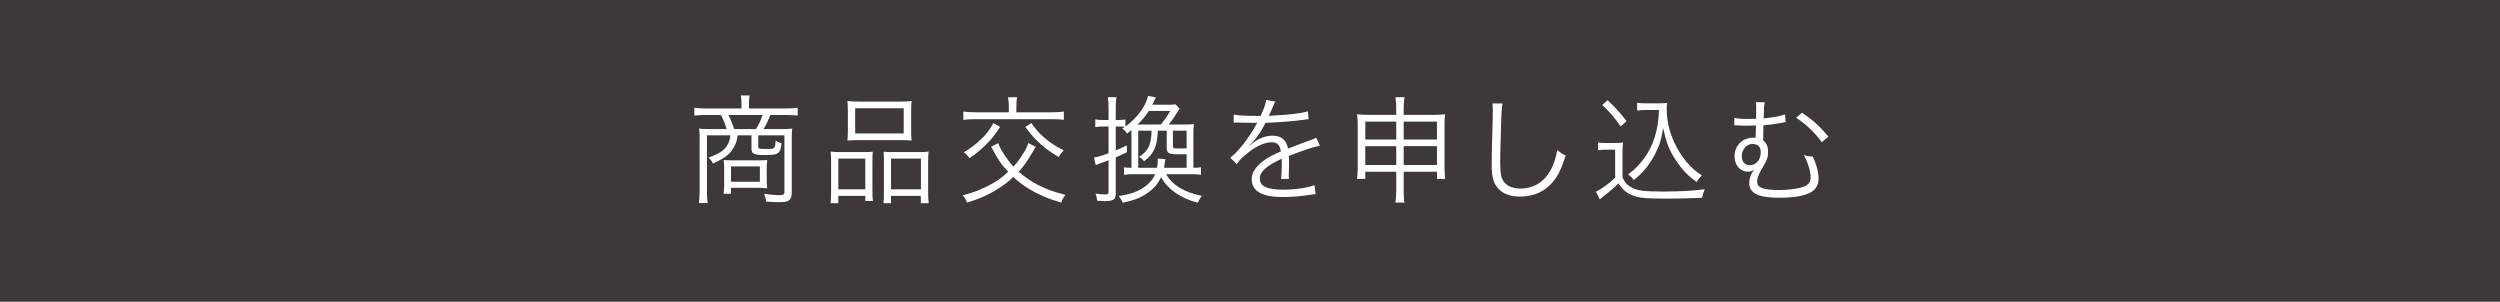 <?xml version="1.0" encoding="utf-8"?>
<!-- Generator: Adobe Illustrator 15.0.0, SVG Export Plug-In . SVG Version: 6.00 Build 0)  -->
<!DOCTYPE svg PUBLIC "-//W3C//DTD SVG 1.1//EN" "http://www.w3.org/Graphics/SVG/1.1/DTD/svg11.dtd">
<svg version="1.1" id="レイヤー_1" xmlns="http://www.w3.org/2000/svg" xmlns:xlink="http://www.w3.org/1999/xlink" x="0px"
	 y="0px" width="580px" height="70px" viewBox="0 0 580 70" enable-background="new 0 0 580 70" xml:space="preserve">
<g>
	<g>
		<rect fill="#3E3938" width="580" height="70"/>
		<g>
			<g>
				<g>
					<g>
						<path fill="#FFFFFF" d="M172.024,23.978c0-0.729-0.026-1.188-0.162-1.836h2.052c-0.107,0.513-0.162,1.269-0.162,1.836v1.188
							h8.503c1.188,0,2.052-0.054,2.808-0.162v1.809c-0.783-0.081-1.646-0.135-2.754-0.135h-3.59
							c-0.54,1.376-1.079,2.456-1.565,3.266h4.103c1.296,0,1.917-0.027,2.538-0.108c-0.081,0.675-0.108,1.242-0.108,2.186v12.66
							c0,0.944-0.216,1.512-0.675,1.809c-0.459,0.324-0.972,0.404-2.268,0.404c-0.756,0-1.754-0.026-2.996-0.107
							c-0.107-0.81-0.216-1.188-0.485-1.809c1.241,0.162,2.672,0.298,3.509,0.298c0.972,0,1.215-0.162,1.215-0.729V31.4h-6.074
							v2.618c0,0.486,0.162,0.54,1.701,0.54c1.593,0,1.916-0.054,2.078-0.405c0.135-0.243,0.189-0.567,0.271-1.539
							c0.378,0.27,0.891,0.513,1.376,0.621c-0.351,2.483-0.701,2.726-3.859,2.726c-2.618,0-3.132-0.243-3.132-1.511V31.4h-3.212
							c-0.216,1.376-0.351,1.782-0.782,2.591c-0.918,1.727-2.133,2.672-4.94,3.941c-0.297-0.567-0.485-0.81-1.025-1.376
							c2.618-0.945,3.752-1.701,4.508-3.158c0.297-0.594,0.432-0.999,0.566-1.998h-5.452v12.768c0,1.269,0.054,2.051,0.162,2.942
							h-2.024c0.107-0.918,0.162-1.7,0.162-2.942V32.021c0-0.836-0.027-1.484-0.108-2.186c0.567,0.081,1.539,0.108,2.564,0.108
							h3.806c-0.297-1.08-0.756-2.213-1.322-3.266h-3.401c-1.079,0-1.971,0.054-2.753,0.135v-1.809
							c0.863,0.108,1.646,0.162,2.807,0.162h8.125V23.978z M177.882,41.334c0,1.16,0.027,1.565,0.108,2.348
							c-0.729-0.08-1.403-0.107-2.456-0.107h-5.938v1.377h-1.728c0.107-0.702,0.135-1.242,0.135-1.971v-3.995
							c0-0.702-0.027-1.269-0.108-1.862c0.783,0.054,1.269,0.08,2.295,0.08h5.345c1.35,0,1.943-0.026,2.456-0.08
							c-0.081,0.729-0.108,1.16-0.108,2.213V41.334z M175.398,29.943c0.756-1.269,1.134-2.079,1.512-3.266h-7.882
							c0.567,1.188,0.918,2.105,1.296,3.266H175.398z M169.596,42.17h6.693v-3.563h-6.693V42.17z"/>
						<path fill="#FFFFFF" d="M192.817,37.798c0-1.053-0.027-1.809-0.108-2.619c0.783,0.081,1.431,0.108,2.483,0.108h5.102
							c0.864,0,1.484-0.027,2.187-0.081c-0.054,0.567-0.081,1.025-0.081,2.538v6.234c0,1.323,0.027,1.998,0.108,2.646h-1.755v-1.188
							h-6.262v1.7h-1.809c0.107-0.701,0.135-1.43,0.135-2.807V37.798z M194.491,43.925h6.262v-7.126h-6.262V43.925z M196.704,25.705
							c0-0.918-0.027-1.566-0.107-2.268c0.836,0.108,1.592,0.135,3.022,0.135h8.827c1.565,0,2.321-0.027,3.05-0.135
							c-0.081,0.702-0.107,1.269-0.107,2.24v4.562c0,1.026,0.026,1.727,0.107,2.375c-0.756-0.081-1.512-0.108-2.834-0.108h-9.205
							c-1.295,0-2.132,0.027-2.86,0.108c0.08-0.729,0.107-1.43,0.107-2.348V25.705z M198.404,30.968h11.257v-5.857h-11.257V30.968z
							 M205.072,37.527c0-1.269,0-1.674-0.081-2.321c0.675,0.054,1.269,0.081,2.187,0.081h5.938c1.025,0,1.673-0.027,2.321-0.108
							c-0.081,0.702-0.108,1.512-0.108,2.645v6.506c0,1.457,0.027,2.133,0.135,2.807h-1.835v-1.7h-6.91v1.7h-1.755
							c0.081-0.701,0.108-1.403,0.108-2.645V37.527z M206.719,43.925h6.937v-7.126h-6.937V43.925z"/>
						<path fill="#FFFFFF" d="M240.306,34.073c-2.133,3.563-2.592,4.21-3.968,5.777c1.134,0.971,2.268,1.809,3.401,2.456
							c2.159,1.269,4.453,2.159,7.449,2.915c-0.539,0.701-0.701,0.972-0.972,1.781c-3.158-0.918-5.345-1.862-7.747-3.348
							c-1.295-0.809-2.294-1.564-3.374-2.59c-1.16,1.079-2.187,1.861-3.509,2.699c-2.24,1.43-4.373,2.375-7.234,3.238
							c-0.242-0.647-0.459-1.025-0.998-1.674c2.618-0.701,4.372-1.376,6.64-2.617c1.565-0.864,2.511-1.566,3.914-2.861
							c-1.809-1.971-2.132-2.457-3.968-5.804l1.646-0.837c0.243,0.621,0.432,1.08,0.729,1.592c0.675,1.188,1.917,2.916,2.78,3.861
							c0.918-0.973,1.431-1.647,2.538-3.456c0.404-0.621,0.675-1.215,0.917-2.024L240.306,34.073z M234.043,24.841
							c0-0.864-0.054-1.593-0.188-2.268h2.132c-0.135,0.513-0.188,1.242-0.188,2.268v1.214h7.963c1.35,0,2.321-0.054,3.05-0.189
							v1.944c-0.62-0.108-1.619-0.162-3.077-0.162h-17.221c-1.485,0-2.268,0.054-3.023,0.162v-1.944
							c0.756,0.135,1.7,0.189,3.023,0.189h7.53V24.841z M232.019,29.43c-1.295,2.025-2.105,3.023-3.536,4.4
							c-1.241,1.161-2.159,1.917-3.563,2.861c-0.378-0.54-0.702-0.891-1.323-1.35c1.593-0.945,2.727-1.809,3.914-2.942
							c1.215-1.133,1.971-2.105,2.97-3.833L232.019,29.43z M239.28,28.539c1.134,1.646,1.809,2.402,3.131,3.509
							c1.35,1.161,2.321,1.781,4.373,2.834c-0.486,0.486-0.811,0.891-1.188,1.539c-1.998-1.214-2.942-1.889-4.266-3.077
							c-1.322-1.188-2.078-2.051-3.455-3.887L239.28,28.539z"/>
						<path fill="#FFFFFF" d="M274.677,28.89c1.025,0,1.619-0.027,2.294-0.108c-0.081,0.729-0.107,1.323-0.107,2.564v7.585
							c0.756,0,1.269-0.055,1.754-0.135v1.781c-0.701-0.135-1.35-0.162-2.483-0.162h-5.587c1.457,2.537,4.211,4.211,8.26,5.021
							c-0.324,0.433-0.675,0.999-0.918,1.593c-4.021-1.053-6.883-3.051-8.529-5.912c-0.648,1.404-1.566,2.511-2.861,3.455
							c-1.674,1.242-3.294,1.891-6.047,2.457c-0.243-0.621-0.459-0.999-0.918-1.566c2.699-0.377,4.319-0.943,5.912-2.051
							c1.214-0.837,2.024-1.781,2.564-2.996h-4.967c-0.892,0-1.458,0.027-2.268,0.135v-1.728c0.513,0.081,0.81,0.081,1.728,0.108
							v-7.423c0-0.513,0-0.702-0.027-1.35c-0.378,0.351-0.54,0.459-1.025,0.837c-0.216-0.432-0.621-0.837-1.08-1.188
							c0.271-0.162,0.352-0.216,0.594-0.378c-0.459-0.054-0.917-0.081-1.565-0.081h-0.54v5.561c0.918-0.378,1.323-0.594,2.564-1.188
							l0.027,1.593c-1.269,0.621-1.755,0.836-2.592,1.188v8.287c0,1.538-0.485,1.862-2.78,1.862c-0.404,0-0.756-0.026-1.538-0.081
							c-0.054-0.594-0.135-0.998-0.351-1.646c0.863,0.135,1.646,0.189,2.321,0.189c0.539,0,0.675-0.136,0.675-0.594v-7.343
							c-0.729,0.297-1.134,0.433-1.701,0.621c-0.54,0.188-0.675,0.243-1.269,0.513l-0.404-1.782
							c0.836-0.108,1.619-0.324,3.374-0.972v-6.208h-1.269c-0.595,0-1.053,0.027-1.809,0.135v-1.782
							c0.647,0.108,1.16,0.135,1.809,0.135h1.269v-2.51c0-1.269-0.055-2.052-0.162-2.78h1.997c-0.135,0.783-0.162,1.458-0.162,2.753
							v2.538h0.514c0.729,0,1.188-0.027,1.728-0.108v1.62c2.699-1.971,4.696-4.643,5.263-7.099l1.809,0.351
							c-0.107,0.216-0.161,0.297-0.27,0.54c-0.189,0.405-0.297,0.648-0.566,1.16h3.4c0.999,0,1.512-0.026,1.998-0.081l0.944,0.999
							c-0.188,0.243-0.27,0.378-0.54,0.81c-0.647,1.08-1.296,1.998-1.971,2.861H274.677z M269.305,28.89
							c0.756-0.891,1.431-1.863,2.187-3.158h-4.967c-0.782,1.215-1.431,1.998-2.618,3.158c0.405,0,0.486,0,0.783,0H269.305z
							 M268.441,38.932c0.107-0.594,0.162-1.215,0.162-1.701c0-0.08,0-0.243,0-0.432l1.754,0.108
							c-0.054,0.378-0.054,0.378-0.135,0.972c-0.054,0.351-0.081,0.566-0.162,1.053h5.236v-3.158c-0.701,0-1.592,0.026-1.943,0.026
							c-2.213,0-2.672-0.27-2.672-1.538v-3.941h-2.052c-0.216,3.806-0.891,5.291-3.212,7.099c-0.324-0.459-0.594-0.675-1.161-1.026
							c2.16-1.376,2.808-2.753,2.916-6.073h-3.104v8.611H268.441z M275.297,30.321h-3.185v3.482c0,0.54,0.162,0.648,1.053,0.648
							c0.566,0,1.053,0,2.132-0.027V30.321z"/>
						<path fill="#FFFFFF" d="M292.446,26.893c0.891-1.89,1.214-2.834,1.295-3.698l2.16,0.378c-0.243,0.351-0.243,0.351-0.702,1.458
							c-0.351,0.864-0.702,1.592-0.837,1.835c0.324-0.027,0.324-0.027,0.566-0.027c4.319-0.216,7.019-0.54,8.503-1.025l0.162,1.835
							c-0.432,0.027-0.594,0.054-1.079,0.135c-2.808,0.378-5.642,0.594-8.908,0.702c-0.81,1.592-1.484,2.672-2.43,3.833
							c-0.27,0.324-0.81,0.944-0.917,1.025c-0.189,0.135-0.324,0.243-0.352,0.27c0,0.027-0.026,0.027-0.026,0.027
							c0,0.027,0,0.027,0,0.027c0.026,0.054,0.026,0.054,0.054,0.081c0.972-0.755,0.972-0.755,1.241-0.945
							c1.242-0.863,2.673-1.322,4.076-1.322c1.998,0,3.212,0.999,3.563,2.996c1.97-0.783,3.509-1.35,4.696-1.782
							c1.323-0.458,1.404-0.486,1.836-0.783l0.863,1.89c-1.403,0.243-3.833,1.053-7.207,2.375c0.055,0.702,0.055,0.973,0.055,1.646
							c0,0.352,0,0.945-0.027,1.484c-0.027,0.595-0.027,0.973-0.027,1.215c0,0.379,0,0.594,0.055,0.973l-1.836,0.026
							c0.081-0.594,0.162-2.24,0.162-3.887c0-0.433,0-0.485-0.027-0.81c-3.671,1.727-5.074,2.997-5.074,4.616
							c0,1.781,1.673,2.564,5.479,2.564c2.672,0,5.668-0.432,7.207-1.053l0.243,2.078c-0.405,0.027-0.54,0.055-1.08,0.135
							c-2.133,0.352-4.48,0.541-6.56,0.541c-4.831,0-7.18-1.377-7.18-4.157c0-1.485,0.918-2.888,2.753-4.265
							c0.918-0.675,2.214-1.377,4.022-2.16c-0.216-1.485-0.864-2.132-2.133-2.132c-1.7,0-3.833,0.999-6.02,2.86
							c-1.053,0.892-1.646,1.512-2.078,2.241l-1.512-1.512c1.862-1.431,4.103-4.265,6.046-7.72c0.081-0.135,0.081-0.135,0.243-0.405
							c-0.107,0.028-0.378,0.054-0.513,0.054c-0.432,0-2.969-0.054-3.968-0.081c-0.135,0-0.351,0-0.432,0
							c-0.243,0-0.297,0-0.594,0.026l0.026-1.862c0.972,0.189,3.023,0.297,5.776,0.297H292.446z"/>
						<path fill="#FFFFFF" d="M316.747,39.85v1.646h-1.916c0.107-0.756,0.161-1.566,0.161-2.43v-9.987
							c0-1.107-0.026-1.674-0.161-2.564c1.025,0.108,1.619,0.135,2.969,0.135h6.127v-1.322c0-1.296-0.054-1.944-0.188-2.78h2.105
							c-0.135,0.81-0.189,1.565-0.189,2.753v1.35h6.506c1.457,0,2.132-0.027,3.104-0.135c-0.107,0.81-0.135,1.404-0.135,2.51v10.042
							c0,0.891,0.055,1.674,0.162,2.43h-1.916V39.85h-7.721v4.075c0,1.565,0.027,2.187,0.189,3.077h-2.105
							c0.135-0.944,0.188-1.592,0.188-3.077V39.85H316.747z M316.747,28.215v4.157h7.18v-4.157H316.747z M316.747,33.911v4.373h7.18
							v-4.373H316.747z M325.654,32.372h7.721v-4.157h-7.721V32.372z M325.654,38.283h7.721v-4.373h-7.721V38.283z"/>
						<path fill="#FFFFFF" d="M348.579,24.004c-0.161,0.917-0.27,2.294-0.351,5.695c-0.108,3.239-0.188,6.91-0.188,8.125
							c0,0.324,0.026,0.999,0.054,1.62c0.107,1.62,0.459,2.511,1.269,3.239c0.756,0.675,1.971,1.053,3.374,1.053
							c3.212,0,5.695-1.619,7.234-4.697c0.62-1.295,0.944-2.348,1.322-4.238c0.756,0.648,1.08,0.863,1.943,1.296
							c-1.025,3.159-1.809,4.75-2.996,6.127c-1.916,2.268-4.454,3.374-7.612,3.374c-2.294,0-3.994-0.647-5.074-1.89
							c-1.106-1.269-1.484-2.699-1.484-5.533c0-1.809,0.026-2.483,0.243-10.986c0.026-0.81,0.026-1.323,0.026-1.754
							c0-0.567-0.026-0.891-0.107-1.431H348.579z"/>
						<path fill="#FFFFFF" d="M370.749,33.047c0.62,0.108,1.053,0.135,2.078,0.135h1.646c0.81,0,1.403-0.027,2.078-0.135
							c-0.107,0.837-0.135,1.512-0.135,2.834v5.263c0.594,1.296,1.025,1.755,2.268,2.43c1.296,0.675,2.861,0.863,7.045,0.863
							c4.13,0,7.369-0.188,9.771-0.539c-0.351,0.836-0.486,1.295-0.621,1.997c-2.51,0.108-5.587,0.188-7.936,0.188
							c-4.508,0-6.154-0.107-7.504-0.512c-1.728-0.514-2.915-1.404-3.968-3.023c-0.864,0.89-1.728,1.619-2.78,2.456
							c-0.837,0.647-0.837,0.647-1.539,1.269l-0.891-1.809c1.241-0.566,3.186-1.998,4.454-3.239v-6.505h-1.998
							c-0.863,0-1.35,0.027-1.97,0.135V33.047z M372.962,23.249c1.781,1.673,3.023,3.023,4.399,4.859l-1.376,1.214
							c-1.593-2.267-2.376-3.185-4.265-4.966L372.962,23.249z M381.978,25.516c-0.918,0-1.539,0.027-2.159,0.135v-1.809
							c0.594,0.108,1.16,0.135,2.187,0.135h2.753c0.944,0,1.512-0.027,2.024-0.108c-0.081,0.486-0.108,0.944-0.108,1.458
							c0,2.969,0.783,5.992,2.322,8.827c0.836,1.592,1.862,3.023,2.996,4.211c0.891,0.943,1.484,1.43,2.834,2.32
							c-0.486,0.486-0.837,0.918-1.188,1.539c-2.105-1.484-3.348-2.809-4.913-5.156c-1.457-2.213-2.105-3.886-2.888-7.369
							c-0.378,2.349-0.648,3.347-1.269,4.805c-0.837,1.943-1.998,3.779-3.375,5.291c-0.594,0.648-1.053,1.08-2.132,1.971
							c-0.432-0.566-0.702-0.81-1.323-1.322c1.512-1.107,2.402-1.998,3.591-3.563c2.267-3.023,3.428-6.775,3.563-11.364H381.978z"/>
						<path fill="#FFFFFF" d="M402.365,27.324c0.702,0.216,1.484,0.27,3.348,0.27c0.566,0,0.917,0,1.7-0.054
							c0.027-1.269,0.027-1.755,0.027-2.619c0-0.405-0.027-0.702-0.108-1.214l2.105,0.027c-0.135,0.513-0.162,0.621-0.216,1.917
							c-0.027,0.324-0.027,0.324-0.027,1.026c-0.026,0.297-0.026,0.432-0.026,0.783c2.105-0.189,4.049-0.54,4.966-0.918l0.136,1.809
							c-0.324,0.027-0.405,0.027-0.837,0.135c-1.431,0.27-2.996,0.486-4.319,0.566c-0.054,2.349-0.054,2.538-0.054,3.536
							c0.783,0.621,1.134,1.404,1.134,2.646c0,1.295-0.216,1.89-1.458,3.94c-0.756,1.296-1.079,2.16-1.079,2.996
							c0,0.676,0.323,1.134,1.079,1.432c0.837,0.323,2.187,0.485,4.076,0.485c2.24,0,4.535-0.323,5.669-0.783
							c1.134-0.458,1.592-1.106,1.592-2.187c0-1.377-0.675-3.535-1.592-5.128c0.891,0.243,1.214,0.297,2.105,0.324
							c0.836,1.836,1.322,3.672,1.322,5.049c0,1.402-0.54,2.455-1.593,3.131c-1.484,0.918-4.021,1.377-7.531,1.377
							c-4.858,0-6.964-1.026-6.964-3.429c0-0.756,0.243-1.646,0.648-2.349c0.107-0.162,0.107-0.162,0.458-0.701l-0.026-0.027
							c-0.486,0.352-0.81,0.459-1.431,0.459c-1.755,0-3.051-1.512-3.051-3.563c0-2.483,1.836-4.318,4.292-4.318
							c0.162,0,0.324,0,0.594,0.054c0.027-0.27,0.027-0.864,0.055-1.754c0.026-0.891,0.026-0.891,0.026-1.134
							c-0.998,0.027-1.728,0.055-2.187,0.055c-0.729,0-1.269-0.027-2.024-0.081c-0.216-0.027-0.378-0.027-0.458-0.027
							c-0.081,0-0.189,0-0.352,0.027V27.324z M406.522,33.398c-1.323,0-2.43,1.295-2.43,2.834c0,1.269,0.729,2.106,1.862,2.106
							c1.431,0,2.538-1.296,2.538-2.942c0-1.323-0.567-1.917-1.836-1.998C406.604,33.398,406.549,33.398,406.522,33.398z
							 M418.075,26.164c2.537,1.701,4.319,3.32,6.101,5.534l-1.512,1.296c-1.484-2.105-3.779-4.292-5.966-5.669L418.075,26.164z"/>
					</g>
				</g>
			</g>
		</g>
	</g>
</g>
</svg>
